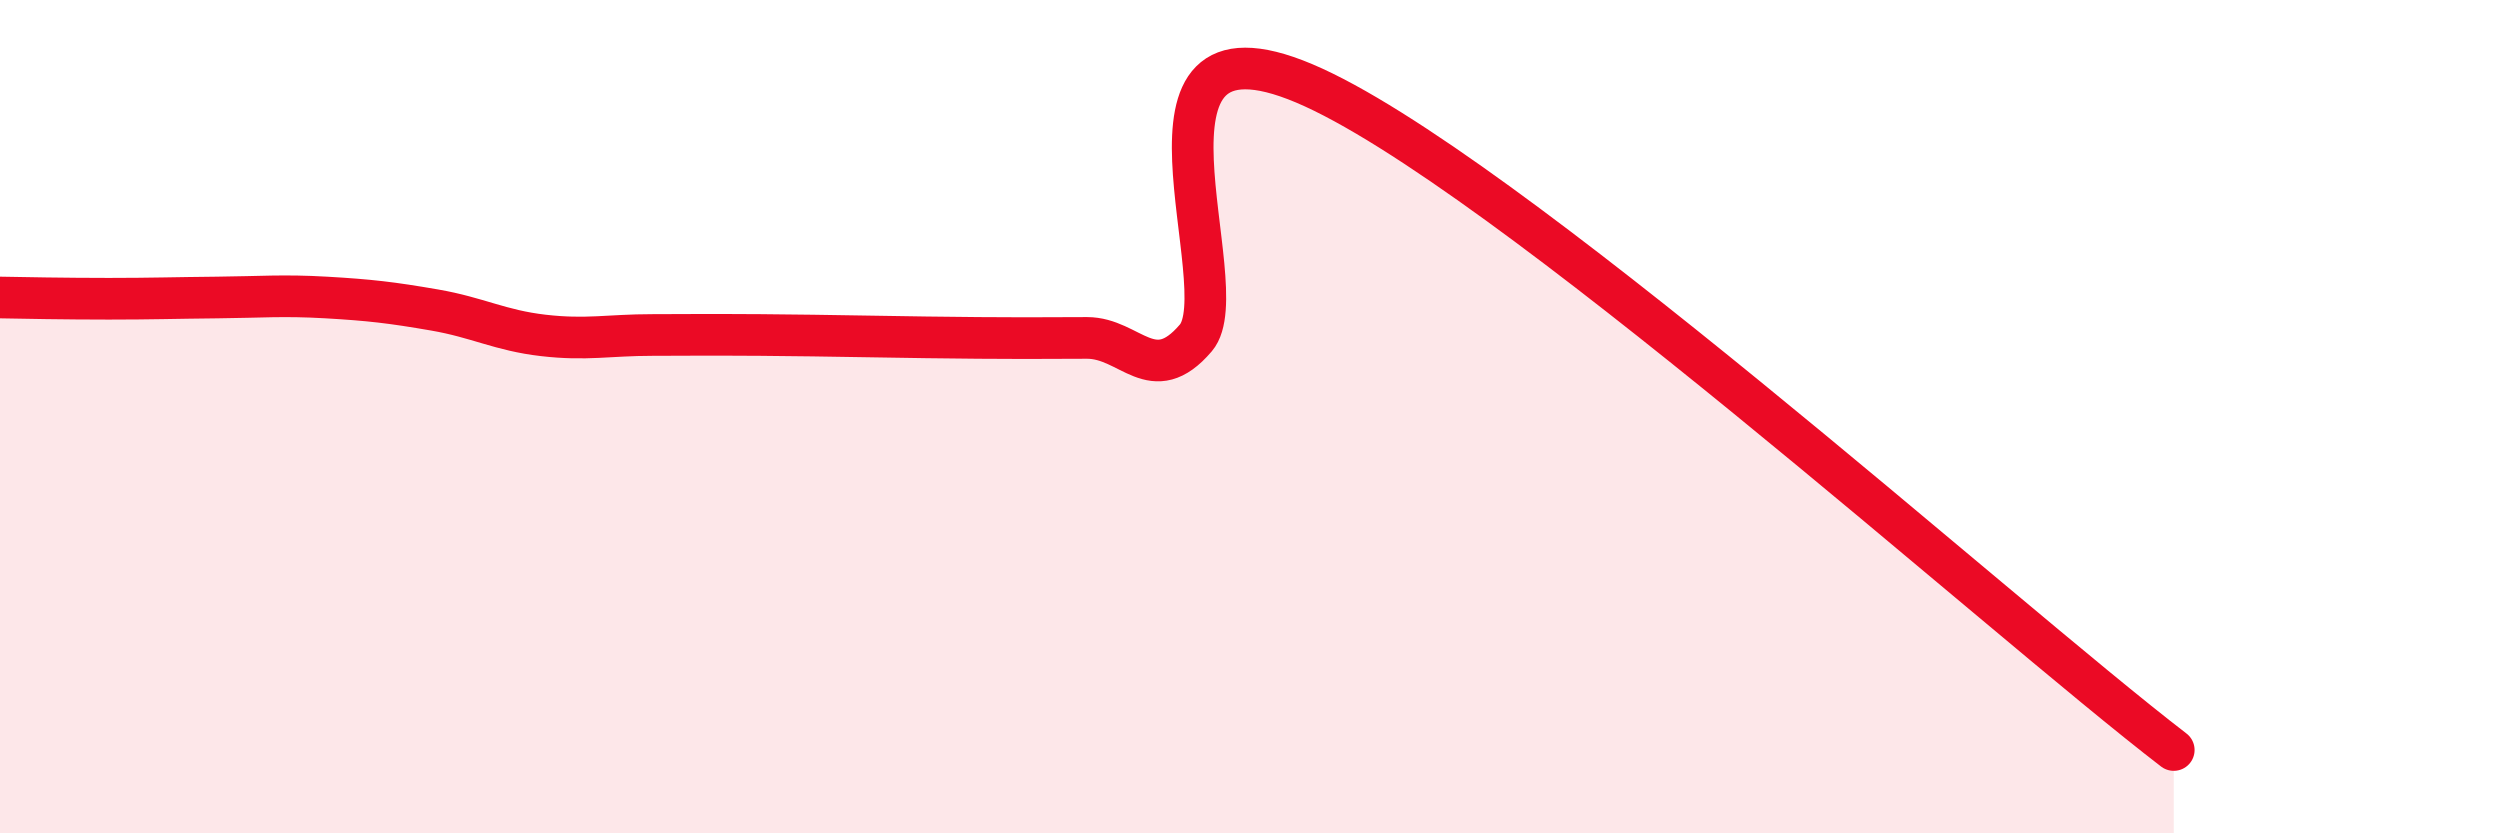 
    <svg width="60" height="20" viewBox="0 0 60 20" xmlns="http://www.w3.org/2000/svg">
      <path
        d="M 0,7.14 C 0.52,7.15 1.57,7.17 2.61,7.17 C 3.65,7.17 4.18,7.15 5.22,7.14 C 6.26,7.13 6.79,7.08 7.83,7.14 C 8.87,7.2 9.39,7.26 10.43,7.44 C 11.47,7.62 12,7.93 13.04,8.05 C 14.08,8.17 14.61,8.04 15.65,8.04 C 16.69,8.04 16.69,8.03 18.26,8.04 C 19.83,8.05 21.91,8.1 23.48,8.11 C 25.05,8.12 25.05,8.11 26.09,8.11 C 27.13,8.11 27.66,9.33 28.7,8.11 C 29.74,6.89 26.61,0.02 31.3,2 C 35.99,3.98 48,14.8 52.17,18L52.17 20L0 20Z"
        fill="#EB0A25"
        opacity="0.1"
        stroke-linecap="round"
        stroke-linejoin="round"
      />
      <path
        d="M 0,7.14 C 0.52,7.15 1.57,7.17 2.61,7.17 C 3.65,7.17 4.18,7.15 5.22,7.14 C 6.26,7.13 6.79,7.08 7.83,7.14 C 8.87,7.2 9.39,7.26 10.43,7.44 C 11.47,7.62 12,7.93 13.04,8.05 C 14.08,8.17 14.61,8.04 15.65,8.04 C 16.69,8.04 16.69,8.03 18.26,8.04 C 19.83,8.05 21.91,8.1 23.48,8.11 C 25.05,8.12 25.05,8.11 26.09,8.11 C 27.13,8.11 27.66,9.33 28.7,8.11 C 29.74,6.89 26.61,0.02 31.3,2 C 35.99,3.98 48,14.8 52.17,18"
        stroke="#EB0A25"
        stroke-width="1"
        fill="none"
        stroke-linecap="round"
        stroke-linejoin="round"
      />
    </svg>
  